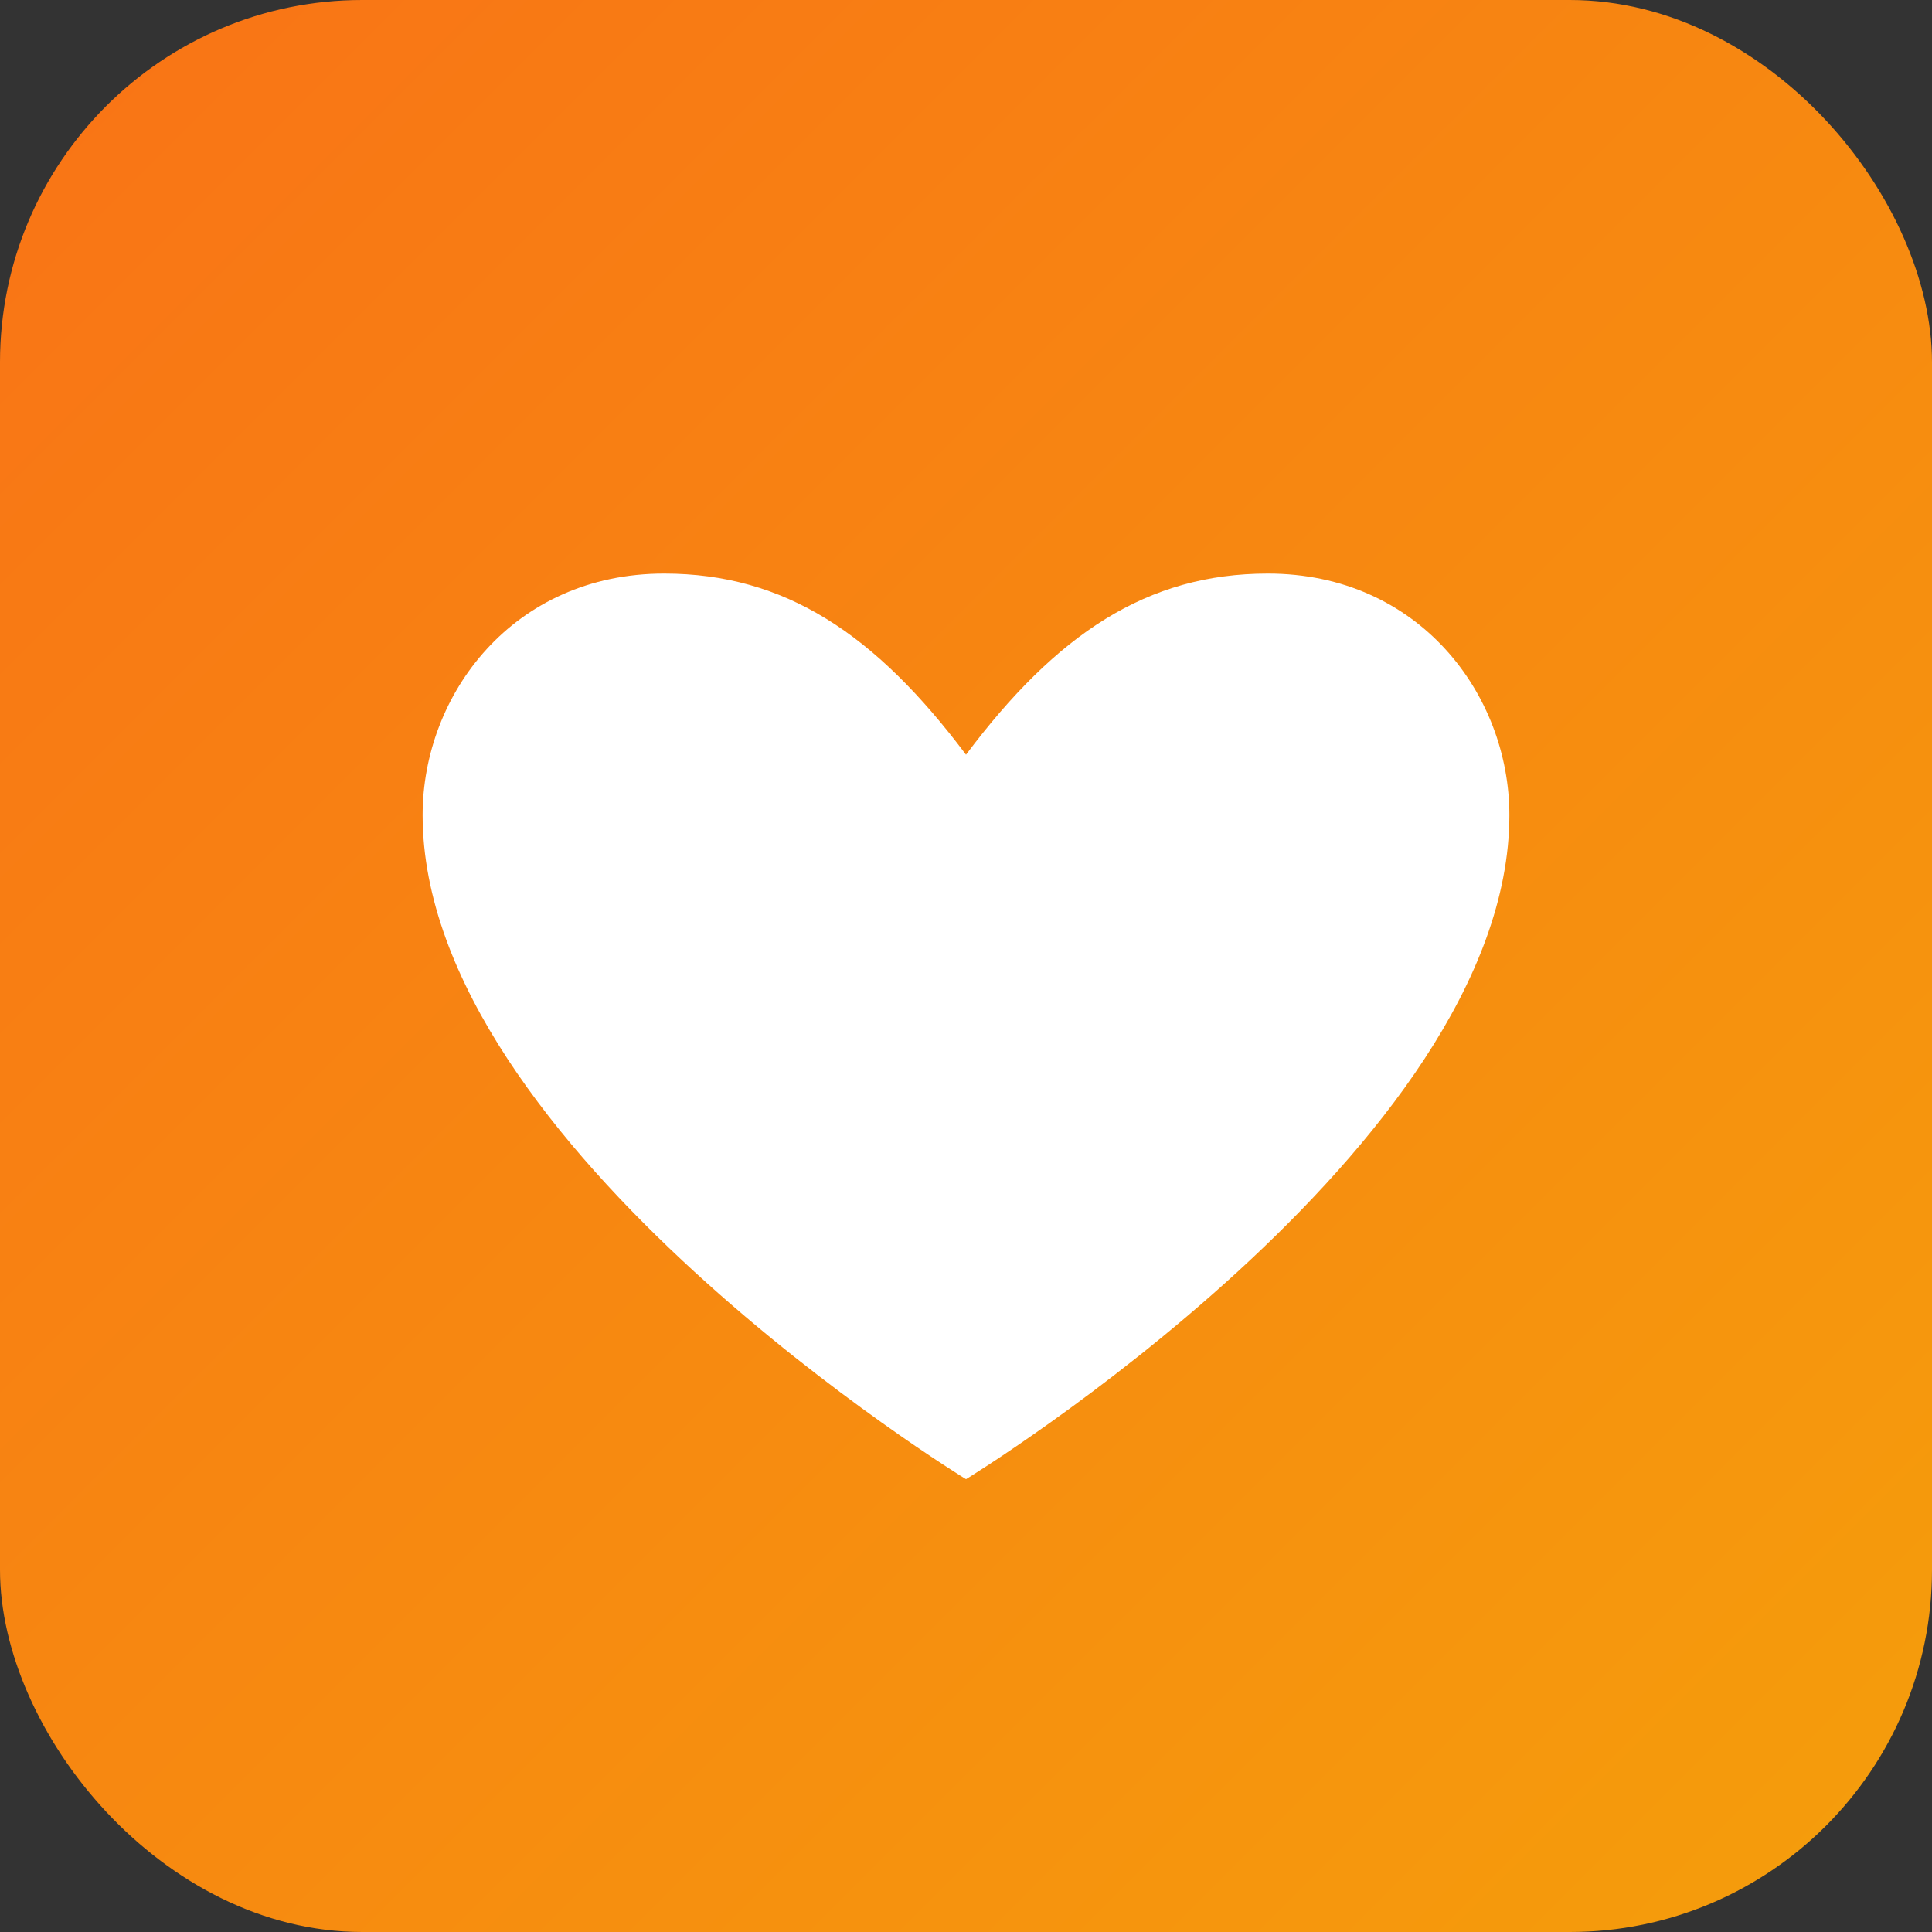 <svg width="32" height="32" viewBox="0 0 32 32" fill="none" xmlns="http://www.w3.org/2000/svg">
  <rect x="0" y="0" width="32" height="32" fill="#333333" stroke="none"/>
  <rect width="32" height="32" rx="6" fill="url(#gradient)"/>
  <path d="M16 24.5C16 24.5 7 19 7 13.5C7 11.5 8.5 9.5 11 9.5C13 9.5 14.5 10.5 16 12.5C17.5 10.5 19 9.5 21 9.5C23.5 9.5 25 11.5 25 13.5C25 19 16 24.5 16 24.5Z" fill="white"/>
  <defs>
    <linearGradient id="gradient" x1="0" y1="0" x2="32" y2="32" gradientUnits="userSpaceOnUse">
      <stop stop-color="#f97316"/>
      <stop offset="1" stop-color="#f59e0b"/>
    </linearGradient>
  </defs>
</svg>
